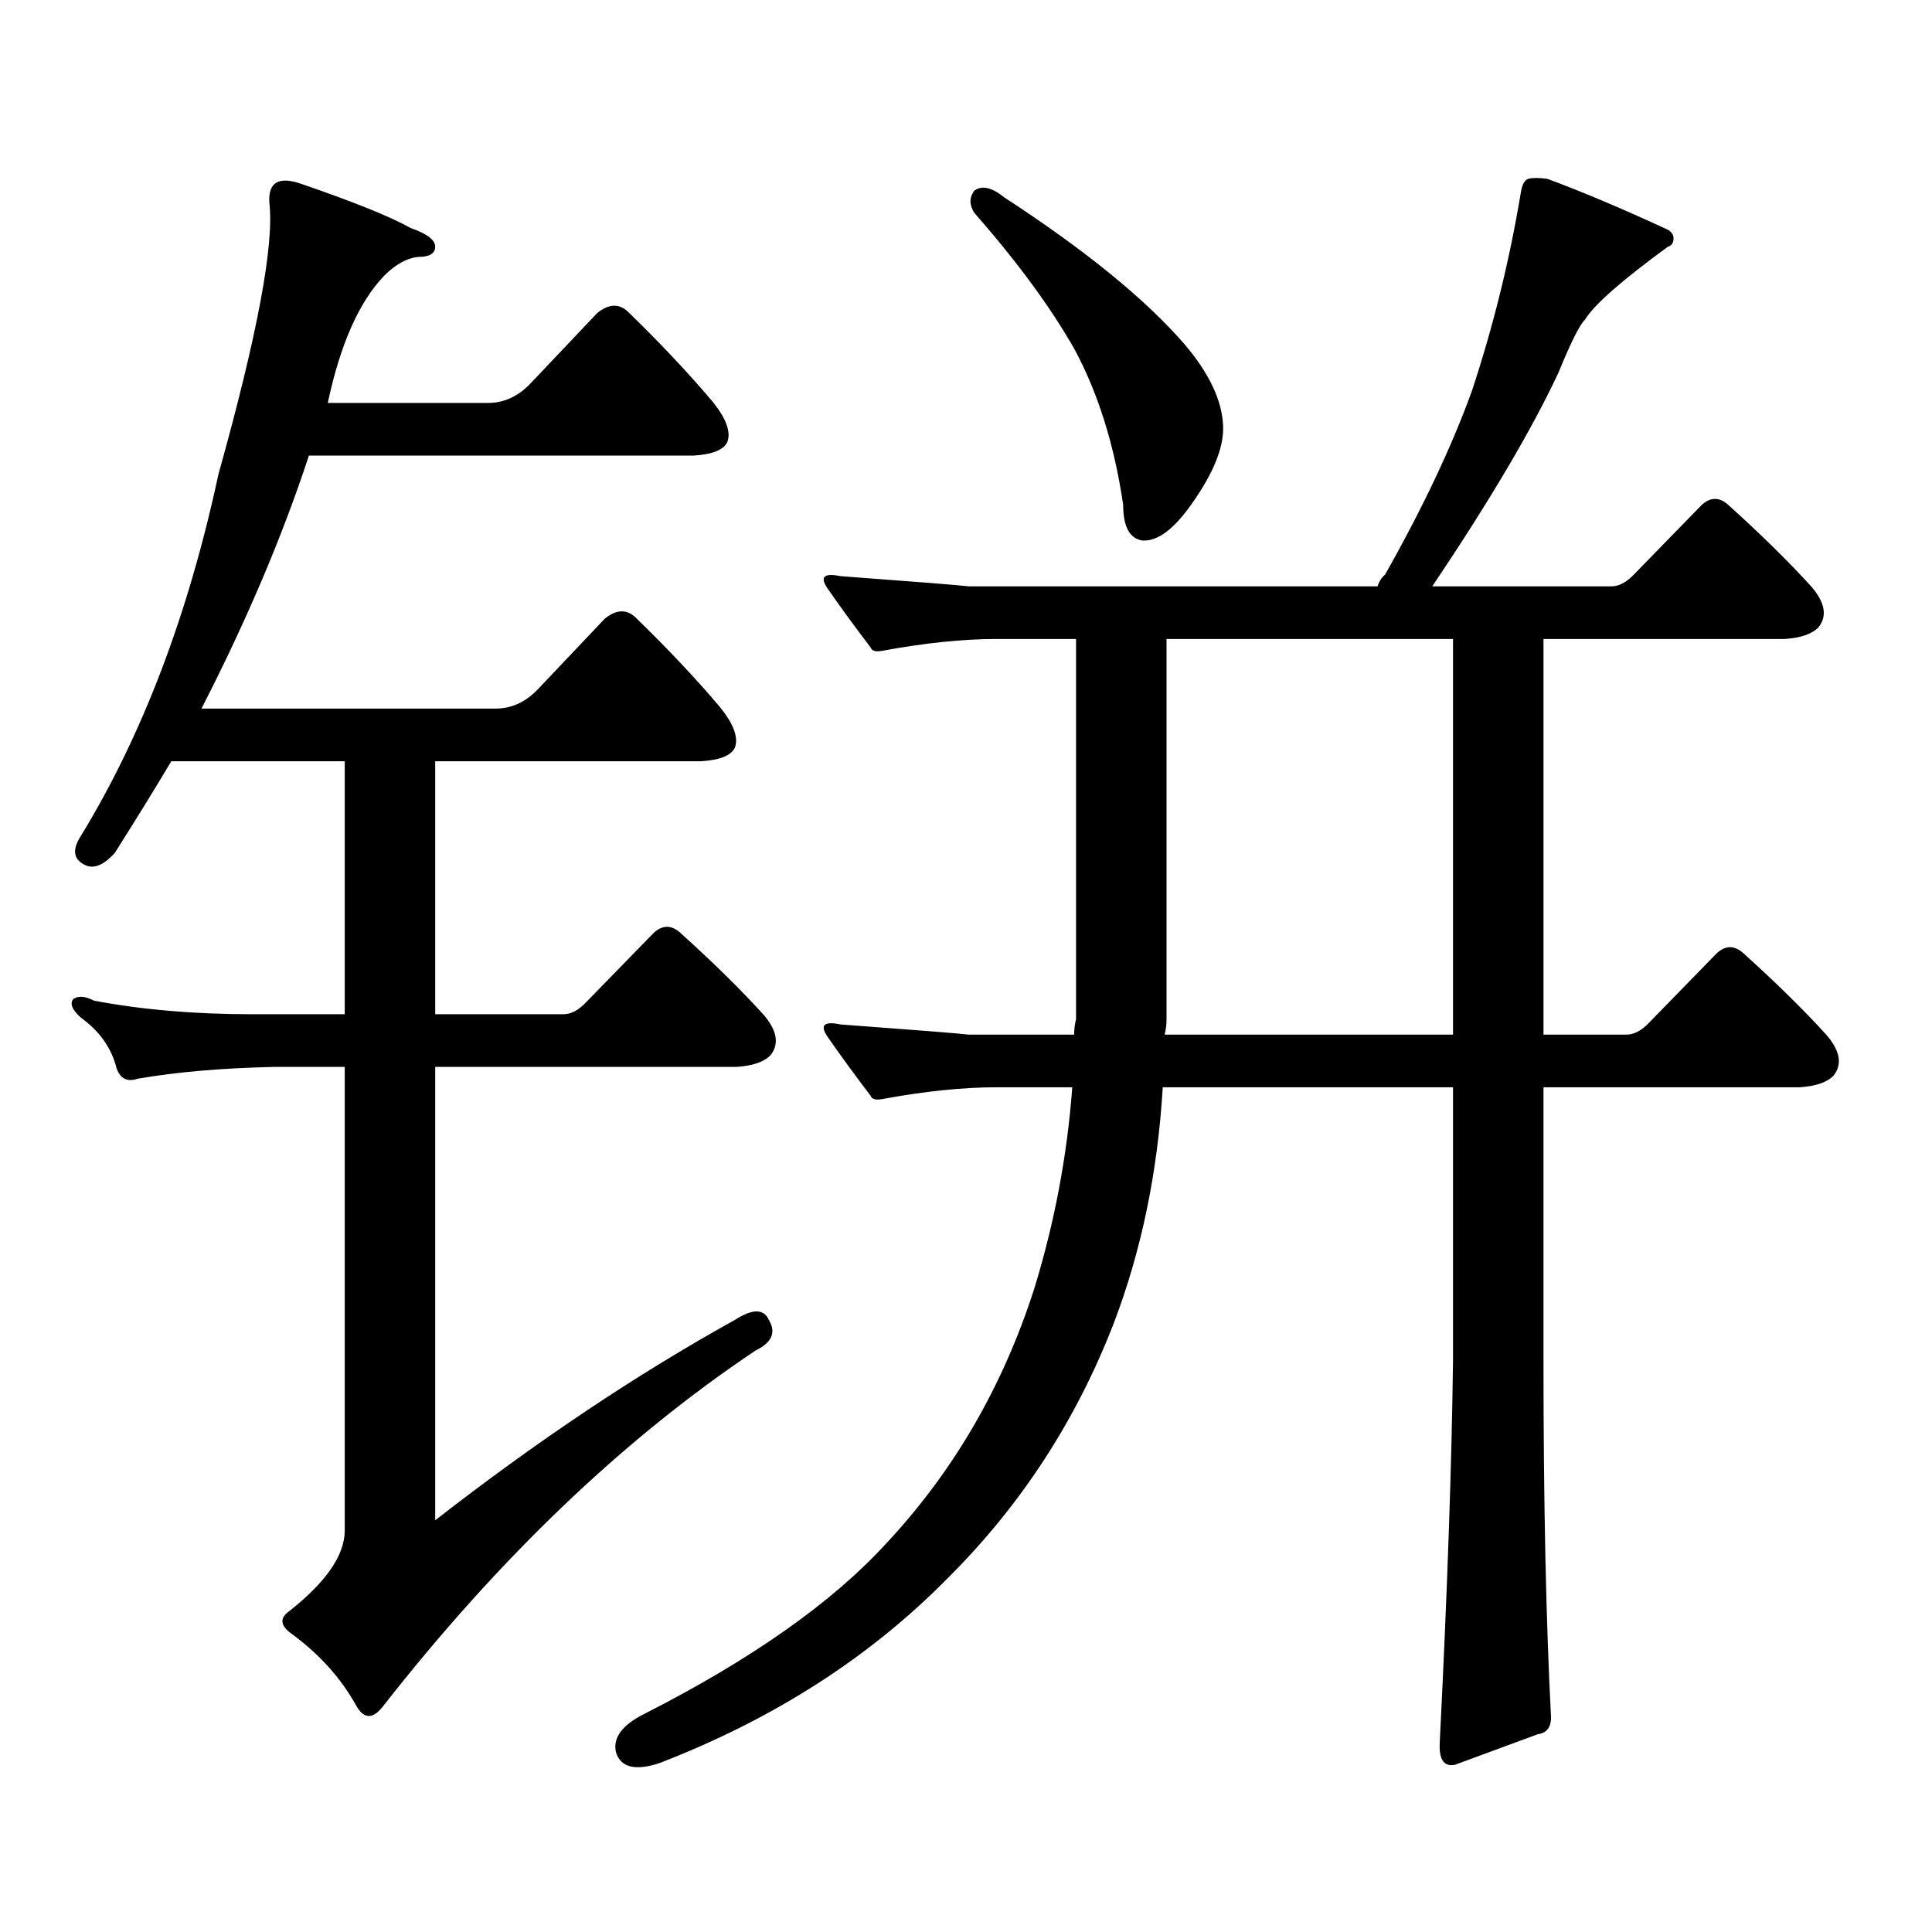 <?xml version="1.0" encoding="utf-8"?>
<!-- Generator: Adobe Illustrator 16.0.0, SVG Export Plug-In . SVG Version: 6.00 Build 0)  -->
<!DOCTYPE svg PUBLIC "-//W3C//DTD SVG 1.1//EN" "http://www.w3.org/Graphics/SVG/1.1/DTD/svg11.dtd">
<svg version="1.1" id="图层_1" xmlns="http://www.w3.org/2000/svg" xmlns:xlink="http://www.w3.org/1999/xlink" x="0px" y="0px"
	 width="1000px" height="1000px" viewBox="0 0 1000 1000" enable-background="new 0 0 1000 1000" xml:space="preserve">
<path d="M380.381,683.176c9.101-5.851,14.954-5.851,17.561,0c3.902,6.454,1.616,11.728-6.829,15.82
	c-68.291,45.703-132.68,107.227-193.166,184.57c-5.213,6.44-9.756,6.152-13.658-0.879c-7.805-14.063-18.871-26.367-33.17-36.914
	c-5.854-4.106-6.509-7.91-1.951-11.426c19.512-15.243,29.268-29.306,29.268-42.188V552.219h-36.097
	c-27.316,0.591-51.065,2.637-71.218,6.152c-5.213,1.758-8.78,0-10.731-5.273c-2.606-10.547-8.78-19.336-18.536-26.367
	c-4.558-4.093-5.854-7.319-3.902-9.668c2.592-1.758,6.174-1.456,10.731,0.879c24.71,4.696,52.026,7.031,81.949,7.031h47.804V394.016
	H88.681c-9.115,15.243-18.871,31.063-29.268,47.461c-5.854,6.454-11.066,8.501-15.609,6.152c-5.854-2.925-6.509-7.91-1.951-14.941
	c31.859-52.144,55.608-114.546,71.218-187.207c20.152-72.07,28.933-118.94,26.341-140.625c-0.655-10.547,4.878-13.761,16.585-9.668
	c27.316,9.38,46.173,17.001,56.584,22.852c8.445,2.938,12.683,6.152,12.683,9.668s-2.927,5.273-8.78,5.273
	c-5.854,0.591-11.707,3.817-17.561,9.668c-13.018,13.485-22.773,35.458-29.268,65.918h82.925c8.445,0,15.93-3.516,22.438-10.547
	l34.146-36.035c5.854-4.683,11.052-4.972,15.609-0.879c16.905,16.411,31.539,31.942,43.901,46.582
	c7.149,8.789,9.756,15.82,7.805,21.094c-1.951,4.106-7.805,6.454-17.561,7.031h-199.02c-13.658,41.61-32.194,85.254-55.608,130.957
	h152.191c8.445,0,15.93-3.516,22.438-10.547l34.146-36.035c5.854-4.683,11.052-4.972,15.609-0.879
	c16.905,16.411,31.539,31.942,43.901,46.582c7.149,8.789,9.756,15.82,7.805,21.094c-1.951,4.106-7.805,6.454-17.561,7.031H225.263
	v130.957h66.34c3.902,0,7.805-2.046,11.707-6.152l35.121-36.035c4.543-4.093,9.101-4.093,13.658,0
	c16.905,15.243,31.219,29.306,42.926,42.188c7.149,8.212,8.445,15.243,3.902,21.094c-3.262,3.516-9.115,5.575-17.561,6.152H225.263
	v234.668C277.944,745.88,329.65,711.301,380.381,683.176z M515.987,330.734c-17.561,0-37.407,2.06-59.511,6.152
	c-3.262,0.591-5.213,0-5.854-1.758c-8.46-11.124-15.944-21.382-22.438-30.762c-3.902-5.851-1.631-7.91,6.829-6.152
	c39.664,2.938,61.782,4.696,66.34,5.273h211.702c0.641-2.335,1.951-4.395,3.902-6.152c19.512-34.565,34.466-66.206,44.877-94.922
	c11.052-33.398,19.512-67.676,25.365-102.832c0.641-4.093,1.951-6.44,3.902-7.031c1.951-0.577,5.198-0.577,9.756,0
	c17.561,6.454,38.368,15.243,62.438,26.367c1.951,1.181,2.927,2.637,2.927,4.395c0,2.349-0.976,3.817-2.927,4.395
	c-24.069,17.578-38.383,30.185-42.926,37.793c-2.606,2.349-7.164,11.426-13.658,27.246c-13.658,29.306-35.456,66.22-65.364,110.742
	h92.681c3.902,0,7.805-2.046,11.707-6.152l35.121-36.035c4.543-4.093,9.101-4.093,13.658,0
	c16.905,15.243,31.219,29.306,42.926,42.188c7.149,8.212,8.445,15.243,3.902,21.094c-3.262,3.516-9.115,5.575-17.561,6.152H798.907
	V535.52h42.926c3.902,0,7.805-2.046,11.707-6.152l35.121-36.035c4.543-4.093,9.101-4.093,13.658,0
	c16.905,15.243,31.219,29.306,42.926,42.188c7.149,8.212,8.445,15.243,3.902,21.094c-3.262,3.516-9.115,5.575-17.561,6.152h-132.68
	V704.27c0,73.237,1.296,134.761,3.902,184.57c0,5.273-2.286,8.198-6.829,8.789l-42.926,15.82c-5.854,1.167-8.46-2.938-7.805-12.305
	c3.902-77.935,6.174-143.55,6.829-196.875V562.766h-150.24c-2.606,43.945-11.066,84.677-25.365,122.168
	c-19.512,50.399-48.139,94.331-85.852,131.836c-40.334,41.007-90.089,72.949-149.265,95.801
	c-12.362,4.093-19.847,2.335-22.438-5.273c-1.951-7.622,2.927-14.364,14.634-20.215c55.273-28.125,96.903-57.431,124.875-87.891
	c35.121-37.491,60.807-81.738,77.071-132.715c10.396-33.976,16.905-68.555,19.512-103.711h-39.023
	c-17.561,0-37.407,2.06-59.511,6.152c-3.262,0.591-5.213,0-5.854-1.758c-8.46-11.124-15.944-21.382-22.438-30.762
	c-3.902-5.851-1.631-7.91,6.829-6.152c39.664,2.938,61.782,4.696,66.34,5.273h54.633c0-2.925,0.32-5.562,0.976-7.91V330.734H515.987
	z M504.28,98.703c3.902-2.925,9.101-1.758,15.609,3.516c42.271,27.548,73.489,53.036,93.656,76.465
	c12.348,14.653,18.856,28.427,19.512,41.309c0.641,11.138-4.878,24.911-16.585,41.309c-9.115,12.896-17.561,19.048-25.365,18.457
	c-6.509-1.167-9.756-7.319-9.756-18.457c-4.558-31.05-13.018-58.008-25.365-80.859c-12.362-21.671-29.603-45.112-51.706-70.313
	C501.674,106.036,501.674,102.219,504.28,98.703z M603.79,527.609c0,2.938-0.335,5.575-0.976,7.91h149.265V330.734H603.79V527.609z"
	/>
</svg>
